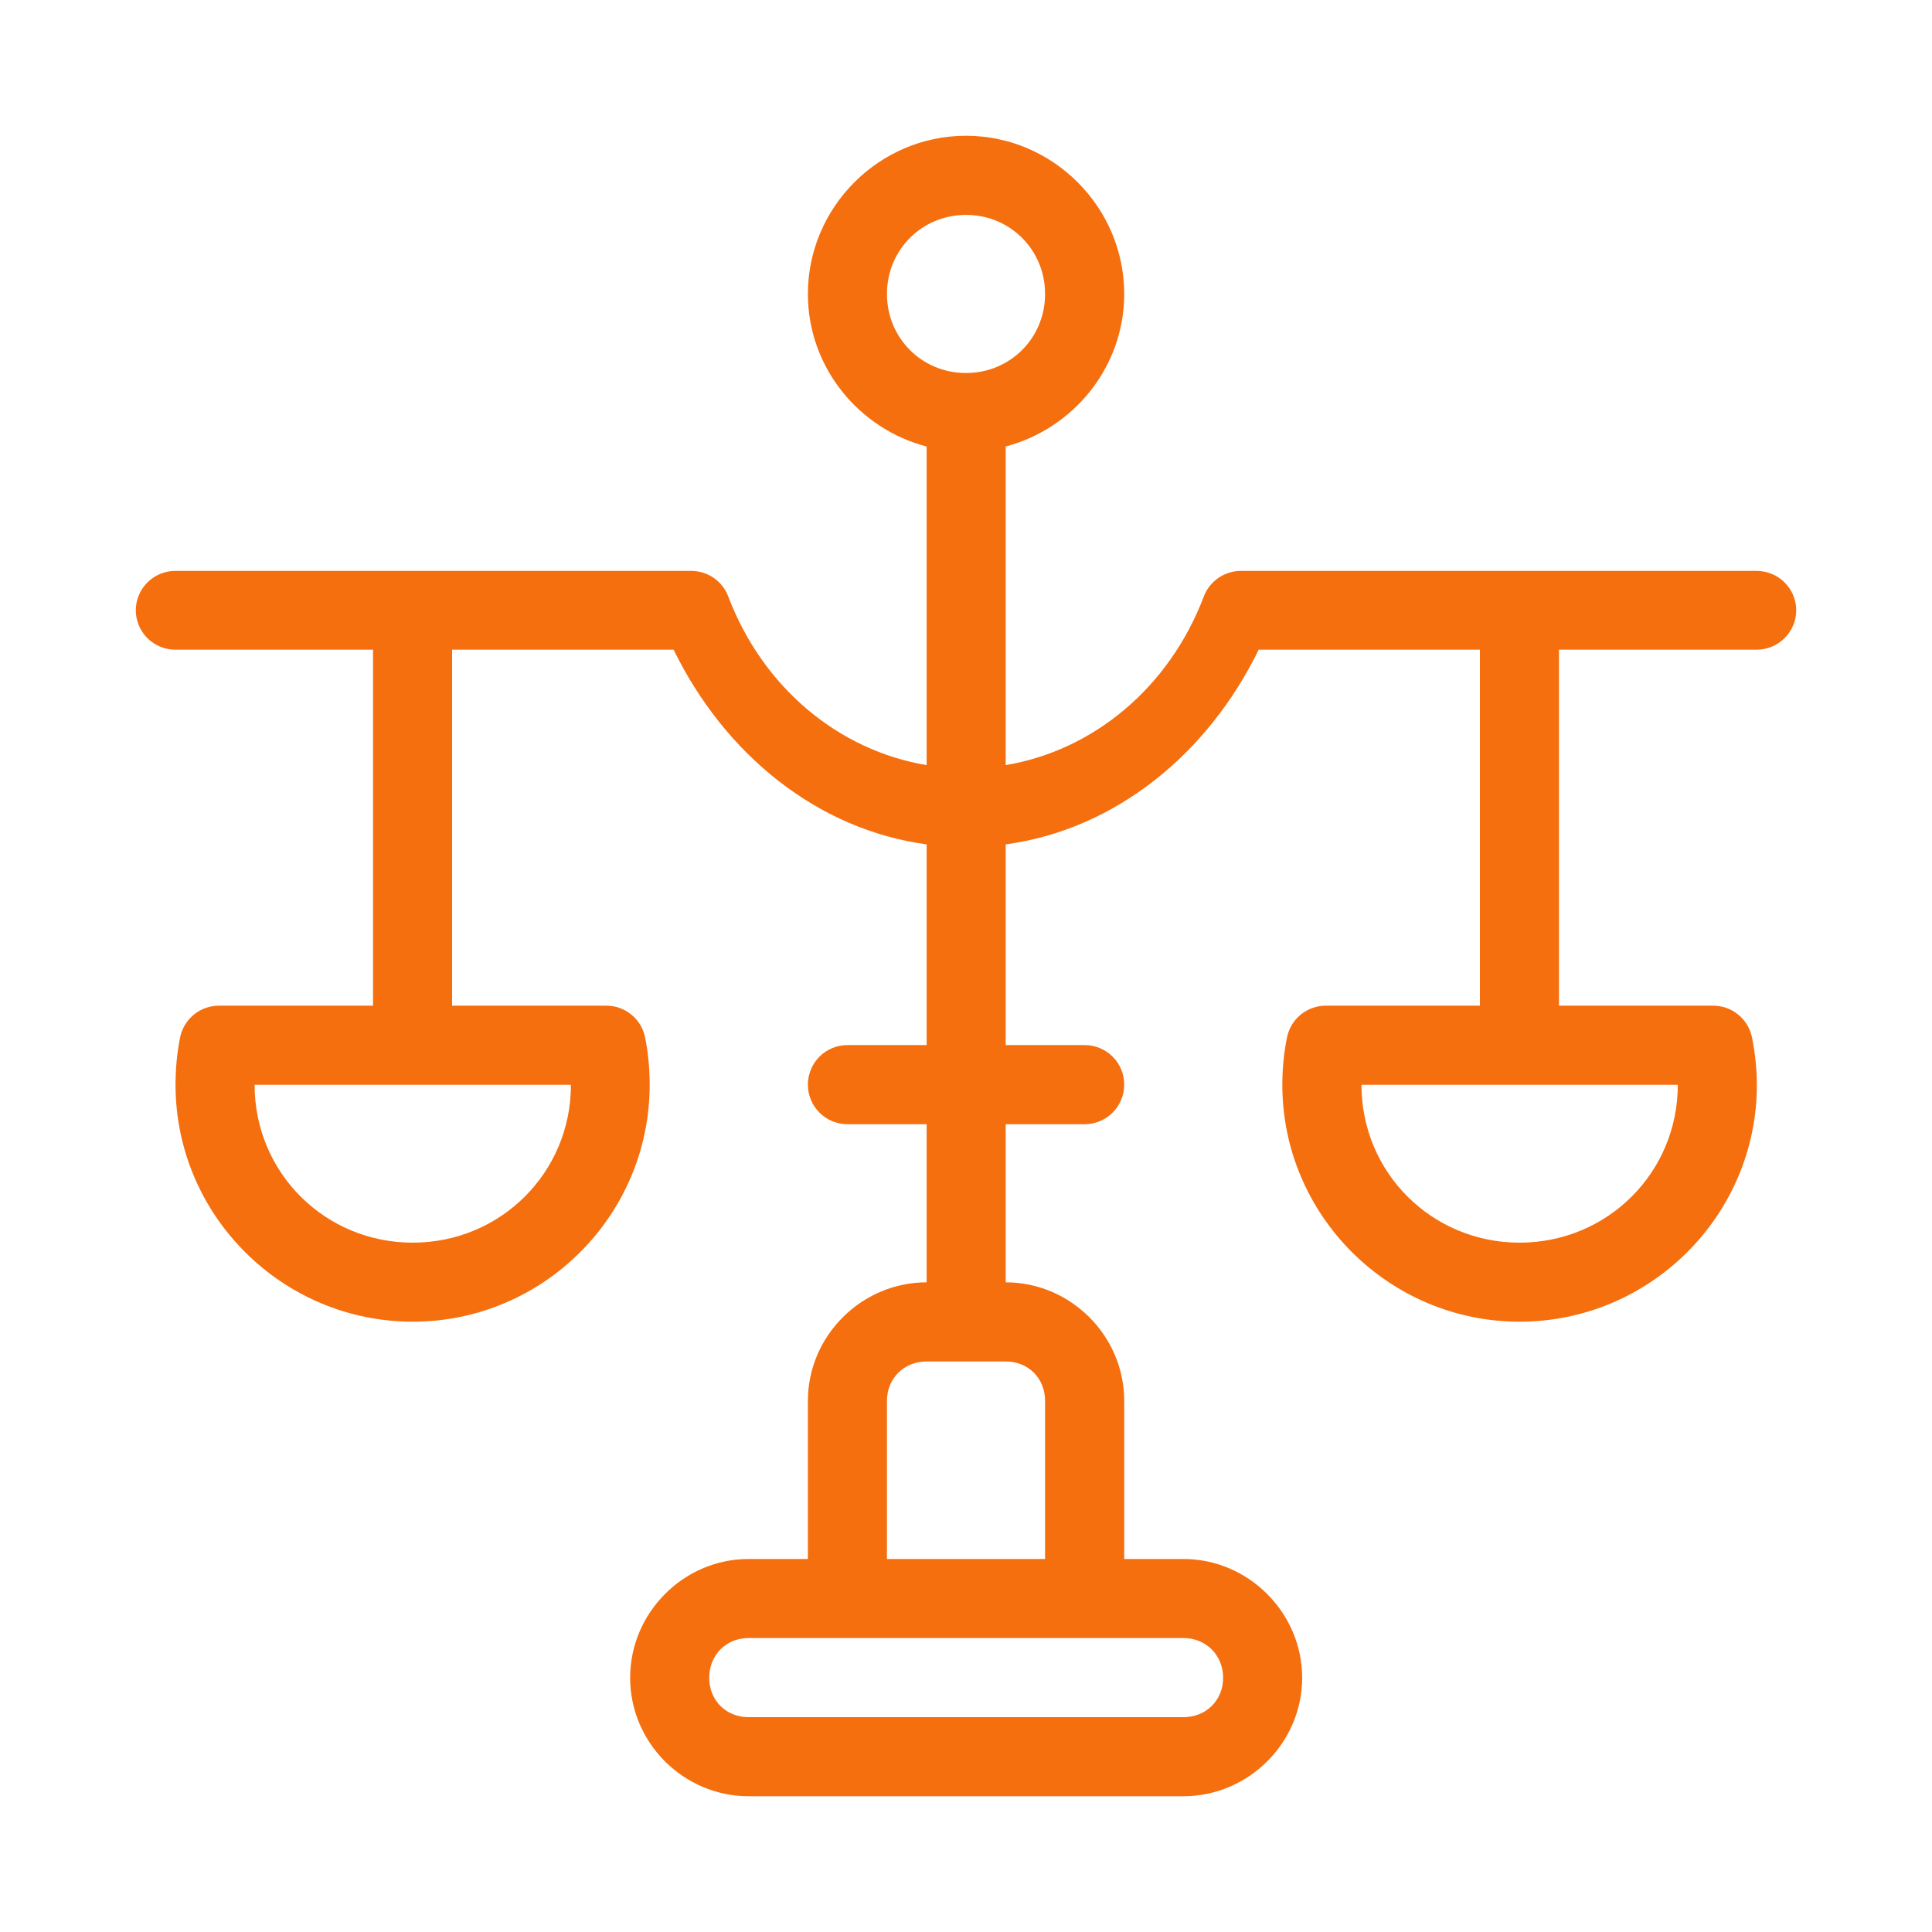 <svg width="56" height="56" viewBox="0 0 56 56" fill="none" xmlns="http://www.w3.org/2000/svg">
<path d="M28 3.935C25.483 3.935 23.417 6.003 23.417 8.521C23.417 10.643 24.89 12.429 26.859 12.943V22.177C24.319 21.754 22.115 19.942 21.107 17.285C21.025 17.069 20.879 16.883 20.689 16.752C20.499 16.62 20.273 16.549 20.042 16.548H5.088C4.937 16.547 4.788 16.576 4.649 16.633C4.509 16.69 4.382 16.774 4.275 16.88C4.168 16.986 4.083 17.112 4.025 17.251C3.966 17.39 3.936 17.539 3.936 17.69C3.936 17.84 3.966 17.989 4.025 18.128C4.083 18.267 4.168 18.393 4.275 18.5C4.382 18.605 4.509 18.689 4.649 18.746C4.788 18.803 4.937 18.832 5.088 18.831H10.813V29.15H6.348C6.084 29.149 5.828 29.24 5.623 29.406C5.417 29.573 5.276 29.805 5.222 30.063C5.13 30.516 5.088 30.982 5.088 31.444C5.088 35.228 8.18 38.31 11.963 38.31C15.746 38.31 18.831 35.228 18.831 31.444C18.831 30.982 18.79 30.516 18.697 30.063C18.643 29.805 18.502 29.573 18.297 29.406C18.092 29.24 17.835 29.149 17.571 29.15H13.104V18.831H19.525C21 21.854 23.676 24.044 26.859 24.475V30.292H24.567C24.416 30.291 24.266 30.32 24.126 30.378C23.986 30.436 23.859 30.521 23.752 30.628C23.645 30.735 23.56 30.863 23.503 31.003C23.445 31.143 23.416 31.293 23.417 31.444C23.418 31.595 23.448 31.744 23.506 31.882C23.564 32.021 23.649 32.147 23.756 32.253C23.863 32.359 23.989 32.443 24.128 32.5C24.268 32.557 24.417 32.586 24.567 32.586H26.859V37.169C24.974 37.169 23.417 38.72 23.417 40.604V45.188H21.698C19.814 45.188 18.265 46.747 18.265 48.632C18.265 50.516 19.814 52.065 21.698 52.065H34.302C36.187 52.065 37.744 50.516 37.744 48.632C37.744 46.747 36.187 45.188 34.302 45.188H32.586V40.604C32.586 38.72 31.035 37.169 29.151 37.169V32.586H31.445C31.747 32.584 32.036 32.464 32.25 32.25C32.464 32.036 32.585 31.747 32.586 31.444C32.587 31.294 32.558 31.144 32.501 31.005C32.444 30.865 32.36 30.738 32.254 30.631C32.148 30.524 32.022 30.439 31.883 30.381C31.744 30.323 31.595 30.292 31.445 30.292H29.151V24.475C32.332 24.042 35.011 21.852 36.484 18.831H42.896V29.15H38.429C38.165 29.15 37.91 29.241 37.705 29.407C37.5 29.573 37.359 29.805 37.306 30.063C37.213 30.516 37.169 30.982 37.169 31.444C37.169 35.228 40.263 38.31 44.046 38.31C47.83 38.31 50.924 35.228 50.924 31.444C50.923 30.982 50.873 30.516 50.781 30.063C50.727 29.805 50.585 29.573 50.38 29.406C50.175 29.24 49.919 29.149 49.655 29.15H45.188V18.831H50.924C51.226 18.83 51.516 18.709 51.729 18.495C51.943 18.282 52.064 17.992 52.065 17.69C52.064 17.387 51.943 17.098 51.729 16.884C51.516 16.67 51.226 16.55 50.924 16.548H35.97C35.737 16.548 35.51 16.618 35.318 16.749C35.126 16.881 34.979 17.067 34.895 17.285C33.889 19.939 31.687 21.752 29.151 22.177V12.941C31.115 12.424 32.586 10.639 32.586 8.521C32.586 6.003 30.518 3.935 28 3.935ZM28 6.229C29.279 6.229 30.292 7.242 30.292 8.521C30.292 9.8 29.279 10.812 28 10.812C26.721 10.812 25.709 9.8 25.709 8.521C25.709 7.242 26.721 6.229 28 6.229ZM7.38 31.444H16.549C16.549 33.989 14.508 36.019 11.963 36.019C9.418 36.019 7.38 33.989 7.38 31.444ZM39.463 31.444H48.632C48.632 33.989 46.591 36.019 44.046 36.019C41.502 36.019 39.463 33.989 39.463 31.444ZM26.859 39.463H29.151C29.805 39.463 30.292 39.95 30.292 40.604V45.188H25.709V40.604C25.709 39.95 26.204 39.463 26.859 39.463ZM21.698 47.479H34.302C34.957 47.479 35.453 47.977 35.453 48.632C35.453 49.286 34.957 49.773 34.302 49.773H21.698C21.044 49.773 20.557 49.286 20.557 48.632C20.557 47.977 21.044 47.479 21.698 47.479Z" fill="#F56F0F"/>
</svg>
